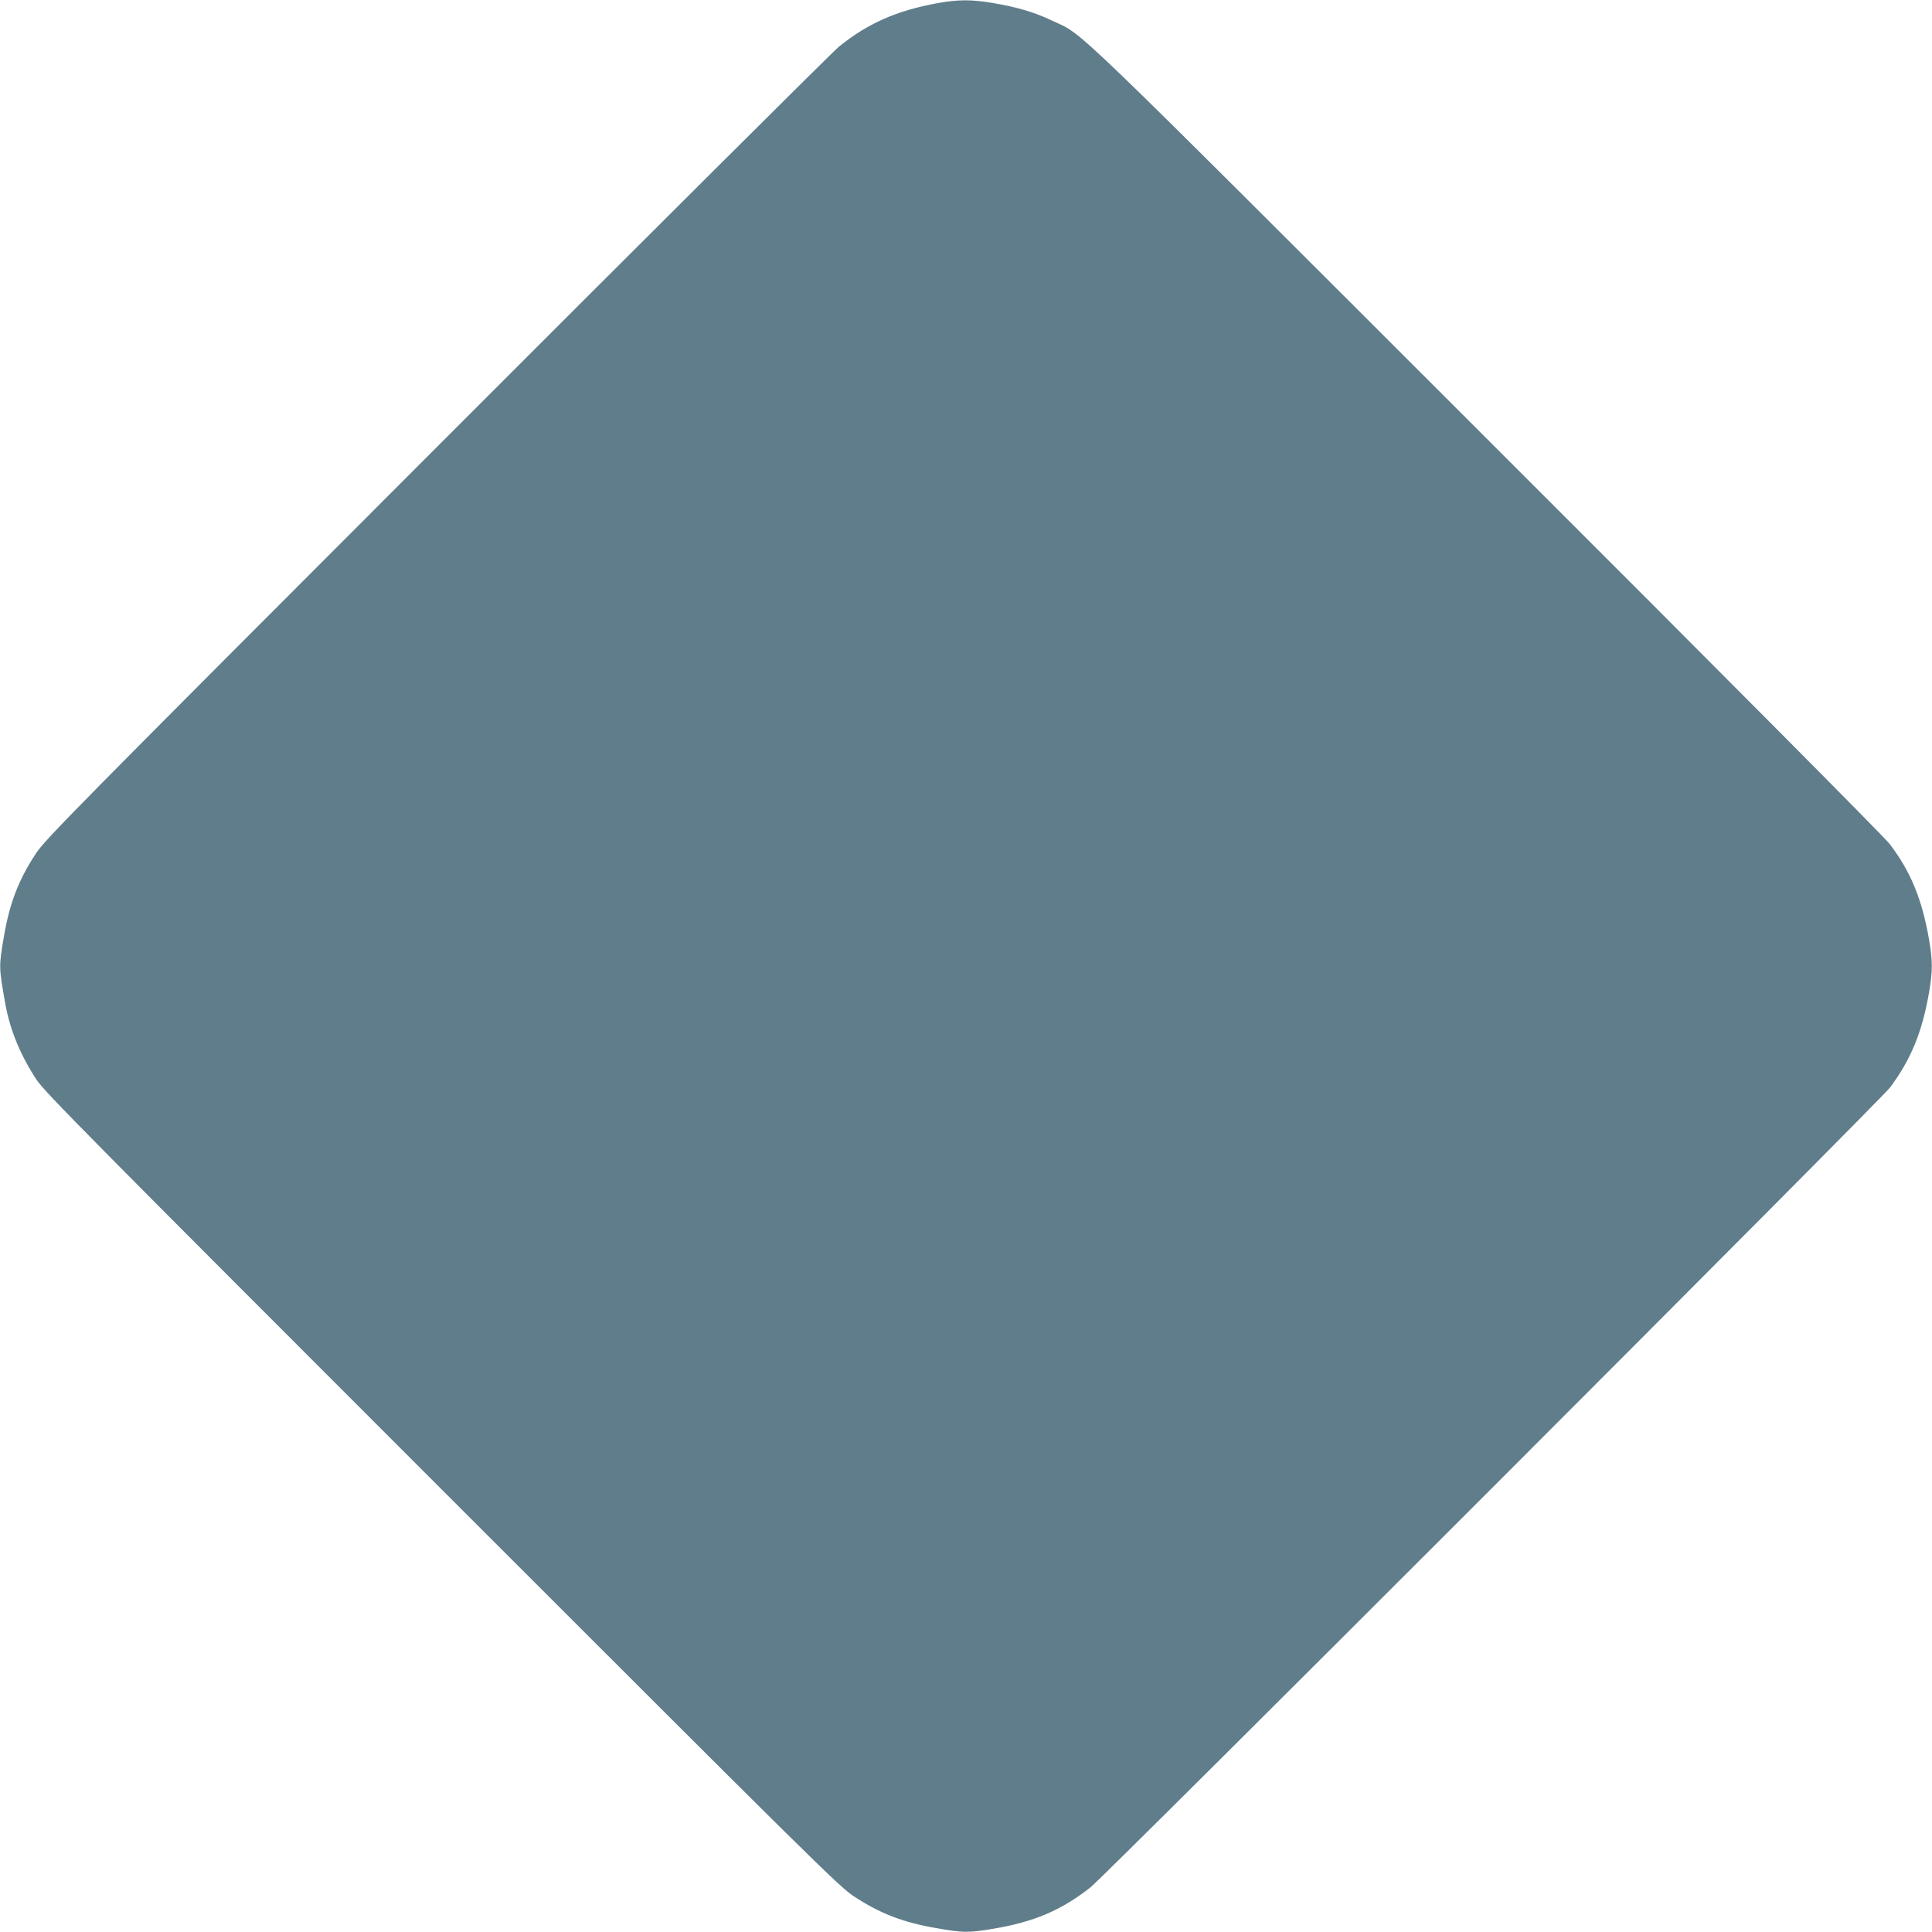 <?xml version="1.0" standalone="no"?>
<!DOCTYPE svg PUBLIC "-//W3C//DTD SVG 20010904//EN"
 "http://www.w3.org/TR/2001/REC-SVG-20010904/DTD/svg10.dtd">
<svg version="1.0" xmlns="http://www.w3.org/2000/svg"
 width="1280pt" height="1280pt" viewBox="0 0 1280 1280"
 preserveAspectRatio="xMidYMid meet">
<g transform="translate(0,1280) scale(0.1,-0.1)"
fill="#607d8b" stroke="none">
<path d="M6210 12779 c-271 -50 -462 -134 -654 -290 -39 -32 -1237 -1225
-2662 -2651 -2419 -2421 -2596 -2600 -2657 -2694 -115 -175 -174 -329 -212
-554 -33 -194 -33 -200 11 -445 31 -170 100 -337 205 -497 56 -84 319 -350
2688 -2719 2455 -2455 2633 -2631 2727 -2692 173 -114 327 -174 551 -212 173
-30 207 -31 365 -5 277 46 457 122 653 276 98 77 5234 5215 5297 5299 138 185
212 365 258 627 25 146 25 210 0 356 -47 267 -121 447 -260 630 -35 46 -1104
1122 -2672 2688 -2843 2841 -2659 2664 -2879 2768 -115 55 -232 89 -390 116
-145 24 -230 24 -369 -1z"/>
</g>
</svg>
